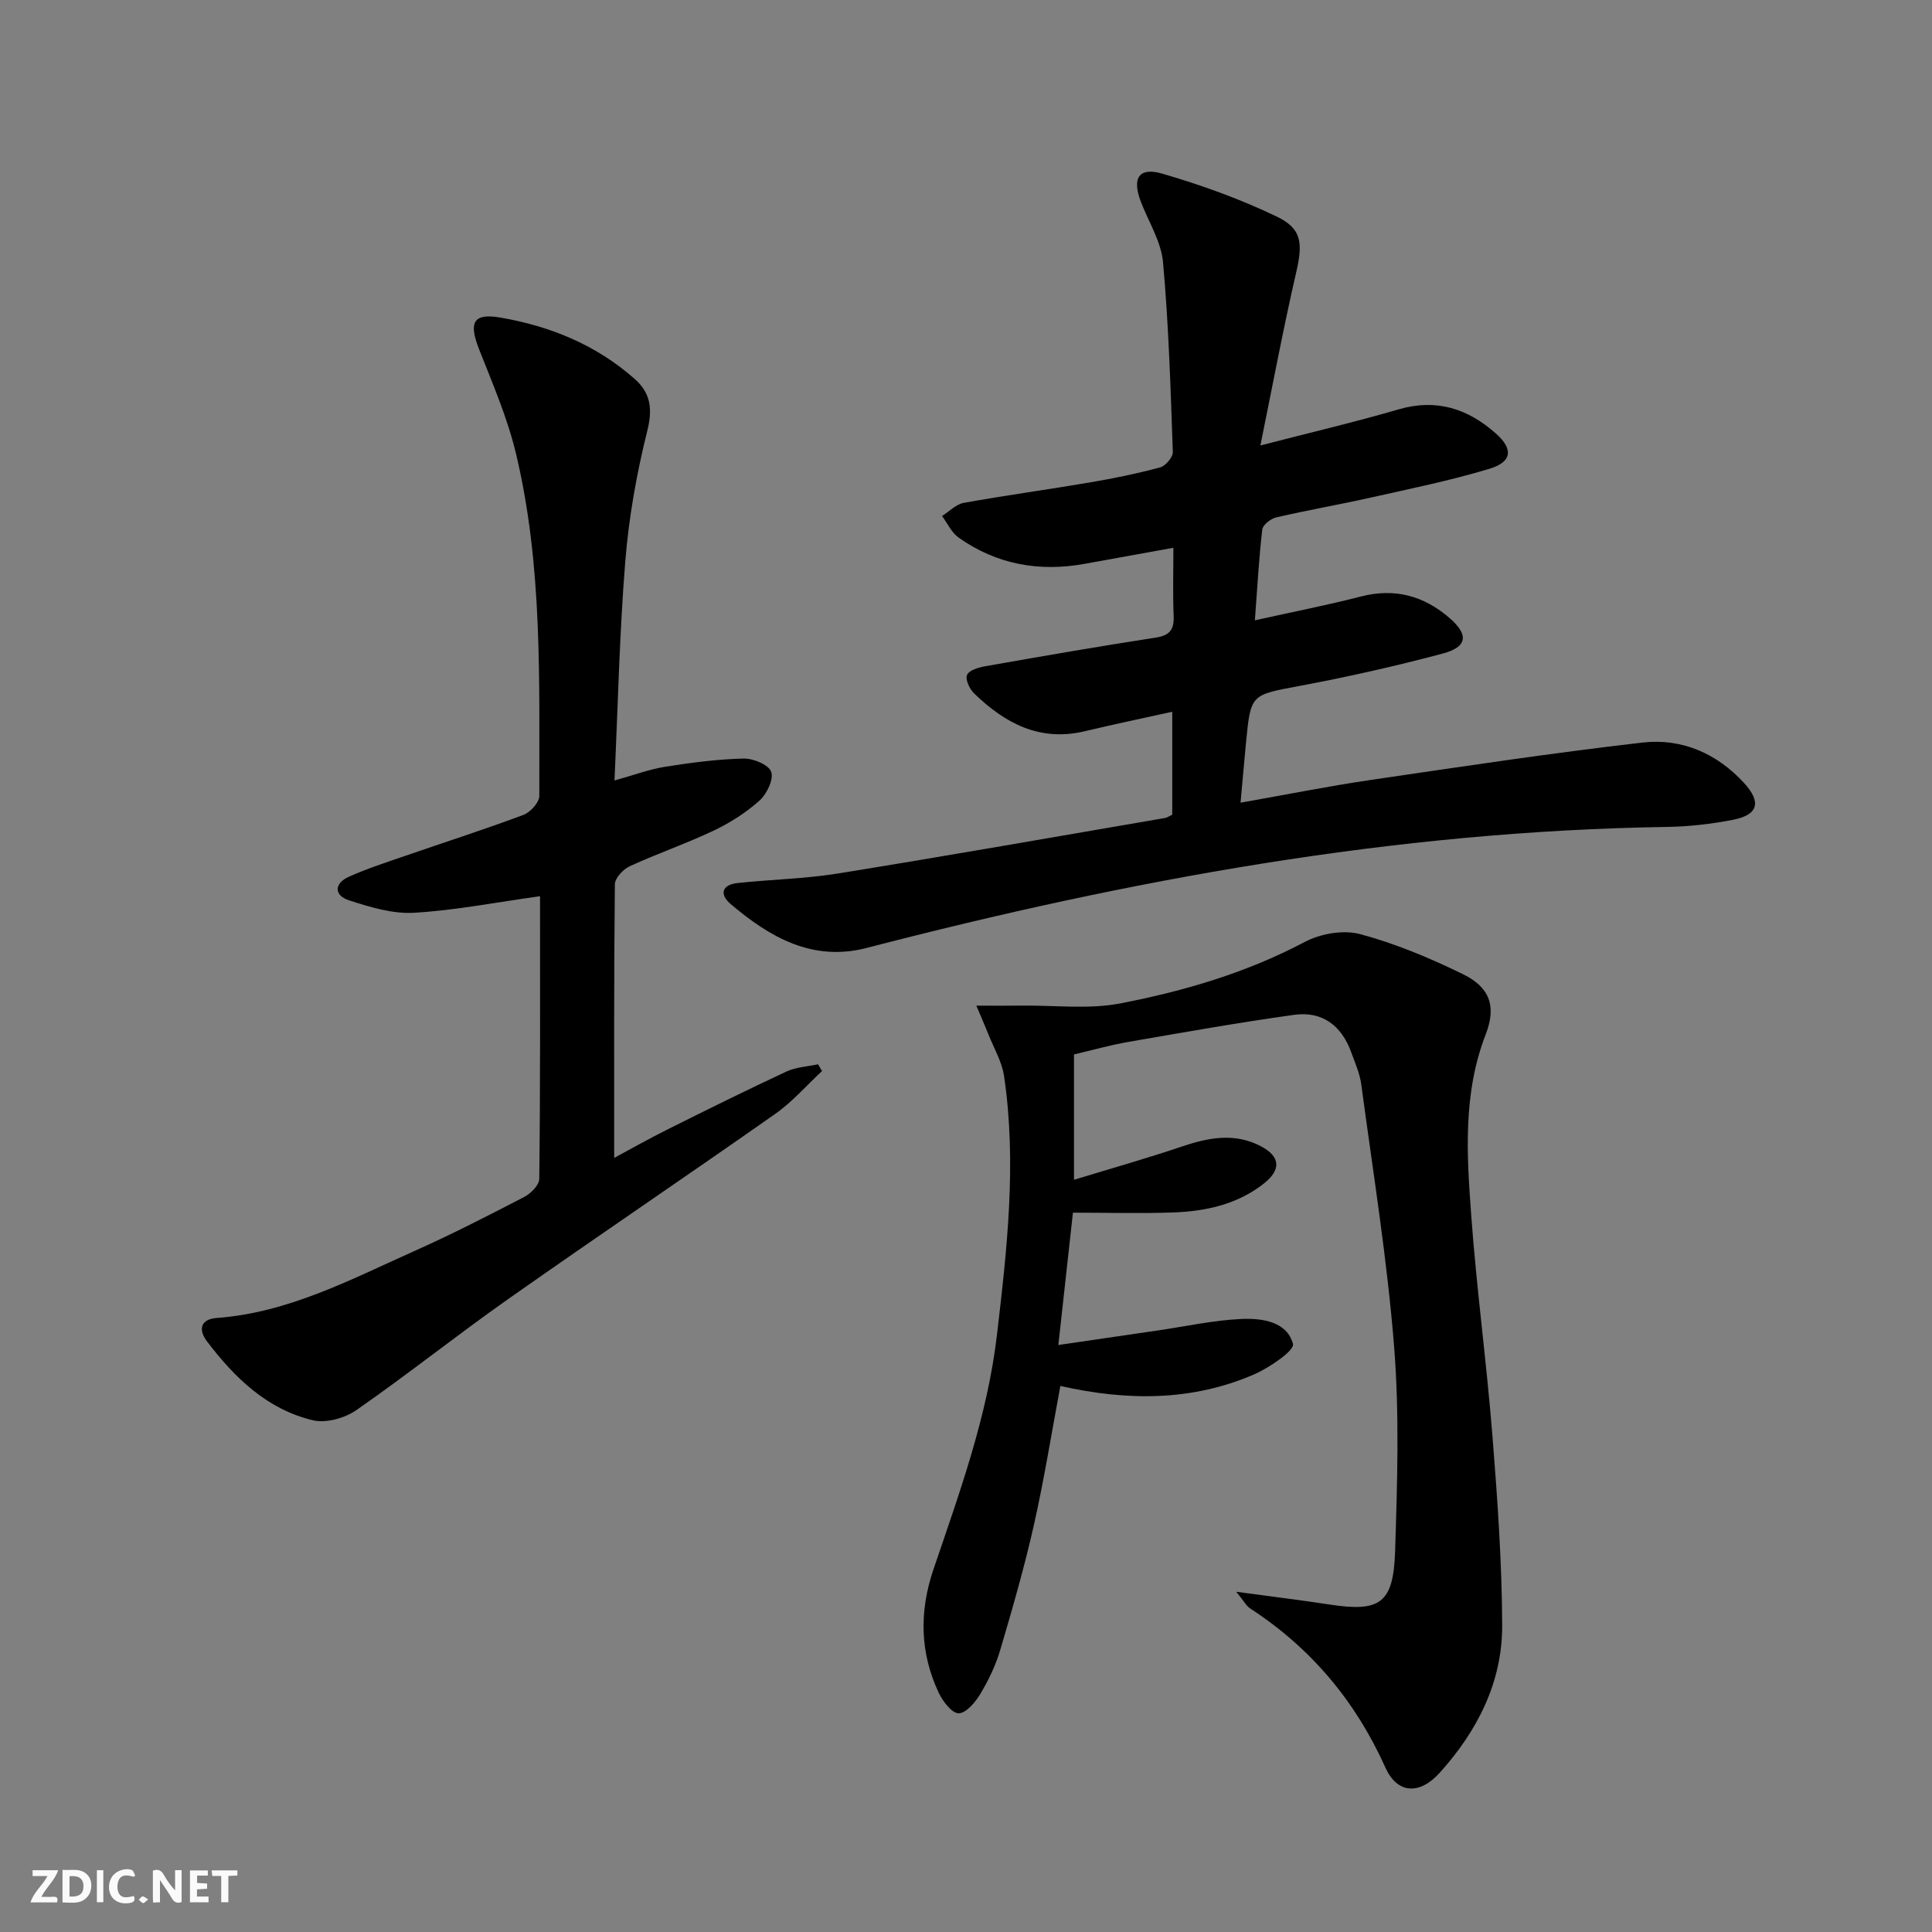 <svg enable-background="new 0 0 400 400" viewBox="0 0 400 400" xmlns="http://www.w3.org/2000/svg"><rect x="0" y="0" width="400" height="400" fill="#808080" stroke="none"/><g fill="#fbfafa"><path d="m37.59 393.81c-.92.31-1.52.05-2-.78-.7-1.2-1.52-2.34-2.47-3.78v4.59c-.55.03-.95.05-1.41.07-.03-.37-.06-.64-.06-.91 0-1.91 0-3.81 0-5.7 1.13-.41 1.77-.03 2.29.91.62 1.11 1.38 2.14 2.31 3.19v-4.2h1.35v6.61z"/><path d="m12.94 393.88v-6.75c1.9.19 3.93-.54 5.37 1.29.8 1.01.78 2.88.03 3.97-1.37 1.97-3.4 1.51-5.4 1.49m1.45-1.22c2.04.12 2.92-.58 2.89-2.21-.03-1.51-.98-2.19-2.89-2z"/><path d="m11.81 393.87h-5.49c.68-2.18 2.47-3.48 3.51-5.45h-3.08v-1.21h5.29c-.71 2.13-2.44 3.48-3.47 5.51.86 0 1.63.04 2.39-.01.79-.05 1.14.21.85 1.16"/><path d="m39.33 393.86v-6.61h3.7v1.07h-2.22v1.52c.68.04 1.34.09 2.07.13v1.07c-.72.05-1.38.09-2.1.14v1.48h2.4v1.19h-3.85z"/><path d="m27.71 388.56c-1.15-.3-2.46-.61-3.1.64-.37.73-.41 1.93-.06 2.67.63 1.35 1.99.93 3.17.68.35.94-.01 1.32-.93 1.46-1.62.25-3.05-.27-3.76-1.48-.73-1.25-.6-3.03.31-4.17.88-1.11 2.71-1.7 4-1.16.32.13.44.74.65 1.12-.1.08-.19.16-.28.24"/><path d="m49.15 387.24v1.07c-.59.02-1.17.05-1.87.08v5.44h-1.48v-5.44h-1.85c-.05-.4-.08-.73-.13-1.15z"/><path d="m20.06 387.21h1.33v6.62h-1.33z"/><path d="m30.68 393.25c-.49.38-.8.79-1.05.76-.32-.05-.6-.45-.9-.7.26-.24.51-.64.8-.67.29-.04.62.3 1.15.61"/></g><path d="m242.7 168.66c0-7.05 0-14.15 0-21.3-6.19 1.37-12.16 2.61-18.09 4.03-9.33 2.23-16.55-1.64-22.93-7.83-.94-.91-1.86-2.87-1.47-3.81.39-.96 2.35-1.56 3.71-1.8 11.77-2.07 23.55-4.13 35.36-5.94 3.02-.46 3.83-1.75 3.71-4.58-.19-4.47-.05-8.95-.05-14.02-6.42 1.16-12.39 2.24-18.35 3.32-9.44 1.72-18.25.14-26.12-5.43-1.46-1.03-2.3-2.95-3.43-4.46 1.49-.94 2.89-2.44 4.5-2.73 8.66-1.56 17.39-2.74 26.06-4.22 4.9-.83 9.79-1.83 14.59-3.12 1.12-.3 2.67-2.12 2.63-3.19-.46-13.11-.85-26.24-2.03-39.3-.39-4.27-2.99-8.35-4.59-12.51-1.87-4.88-.44-7.24 4.46-5.81 8.07 2.35 16.07 5.23 23.64 8.86 5.38 2.58 5.44 5.64 4.01 11.81-2.63 11.41-4.78 22.94-7.36 35.6 10.47-2.71 19.6-4.85 28.6-7.47 7.87-2.3 14.4-.14 20.21 5.04 3.57 3.18 3.3 5.84-1.37 7.25-8.08 2.44-16.39 4.13-24.64 5.98-6.48 1.45-13.04 2.59-19.51 4.09-1.14.26-2.79 1.55-2.9 2.51-.69 5.9-1.01 11.84-1.53 18.8 7.85-1.75 14.93-3.12 21.9-4.92 7.09-1.83 13.14-.16 18.51 4.54 3.87 3.39 3.59 5.9-1.51 7.26-9.78 2.61-19.67 4.83-29.62 6.7-10.08 1.9-10.13 1.62-11.11 11.66-.38 3.92-.71 7.85-1.14 12.52 9.51-1.68 18.23-3.43 27.02-4.72 18.71-2.75 37.42-5.57 56.2-7.73 8.1-.93 15.38 2.21 21.04 8.38 3.6 3.93 2.94 6.58-2.25 7.6-4.54.89-9.23 1.42-13.86 1.49-56.33.86-111.23 10.96-165.56 25.05-11.2 2.91-20.07-2.22-28.17-9.1-2.35-2-1.79-3.98 1.4-4.33 6.93-.76 13.94-.87 20.8-1.98 22.61-3.65 45.16-7.62 67.73-11.49.49-.08.92-.41 1.51-.7z" fill="#000001"/><path d="m222.14 251.07c-.95 8.66-1.92 17.39-3.02 27.4 7.17-1.05 13.94-2.04 20.71-3.03 5.72-.84 11.43-2.1 17.18-2.36 4.25-.19 9.44.5 10.69 5.18.36 1.34-4.93 4.95-8.14 6.33-12.81 5.52-26.15 5.48-40.02 2.36-1.83 9.75-3.36 19.35-5.49 28.82-1.97 8.73-4.45 17.34-6.99 25.93-.93 3.15-2.42 6.22-4.12 9.05-1.02 1.71-2.93 3.95-4.46 3.97-1.38.01-3.27-2.45-4.11-4.21-3.93-8.34-4.08-16.86-1.09-25.64 5.39-15.86 11.14-31.61 13.12-48.42 2.1-17.86 4.13-35.71 1.48-53.66-.45-3.02-2.14-5.85-3.29-8.75-.69-1.75-1.46-3.47-2.45-5.83 3.84 0 6.76.03 9.69-.01 6.73-.07 13.64.8 20.14-.46 13.19-2.55 26.08-6.33 38.14-12.71 3.26-1.72 7.98-2.56 11.45-1.64 7.3 1.95 14.41 4.93 21.23 8.25 5.63 2.73 7.09 6.63 4.81 12.52-4.75 12.26-3.92 24.89-3 37.46 1.11 15.24 3.18 30.4 4.39 45.63 1.04 13.06 1.97 26.18 2.02 39.27.04 11.75-5.14 21.87-12.94 30.52-4.13 4.58-8.76 4.42-11.23-1.07-6.21-13.8-15.41-24.77-28.04-32.98-.75-.49-1.21-1.42-2.85-3.43 7.33 1 13.27 1.71 19.18 2.62 10.58 1.63 13.36-.14 13.71-11 .45-14.1.91-28.29-.2-42.32-1.44-18.17-4.38-36.23-6.8-54.31-.3-2.27-1.28-4.47-2.07-6.65-1.99-5.54-5.99-8.6-11.84-7.79-11.48 1.6-22.91 3.63-34.33 5.61-3.74.65-7.41 1.69-11.24 2.59v25.95c7.86-2.4 15.14-4.45 22.29-6.87 5.54-1.88 11-2.92 16.41-.07 4.03 2.12 4.23 4.85.63 7.7-5.44 4.31-11.94 5.74-18.65 6-6.8.25-13.58.05-20.9.05z" fill="#000001"/><path d="m111.81 185.55c-9.1 1.26-17.56 2.93-26.1 3.43-4.44.26-9.12-1.18-13.46-2.58-3.12-1.01-3.1-3.49-.04-4.87 3.77-1.7 7.75-2.97 11.67-4.33 8.16-2.82 16.39-5.46 24.48-8.48 1.44-.54 3.31-2.58 3.3-3.93-.05-23.76.74-47.62-4.85-70.95-1.77-7.37-4.84-14.46-7.63-21.55-2.18-5.56-1.22-7.52 4.49-6.53 10.3 1.78 19.8 5.67 27.74 12.7 3.27 2.89 3.75 6.16 2.61 10.71-2.2 8.8-3.81 17.86-4.55 26.9-1.21 14.87-1.52 29.82-2.25 45.52 3.94-1.09 7.14-2.3 10.44-2.83 5.38-.86 10.82-1.57 16.26-1.71 2-.05 5.22 1.27 5.74 2.73.56 1.56-.89 4.61-2.4 5.96-2.79 2.5-6.08 4.6-9.48 6.22-5.69 2.7-11.69 4.76-17.41 7.39-1.35.62-3.05 2.44-3.07 3.72-.2 18.79-.14 37.59-.14 56.66 3.26-1.75 7.09-3.92 11.02-5.88 8.17-4.08 16.36-8.14 24.64-12 1.99-.93 4.36-1.02 6.55-1.5.27.47.55.93.82 1.4-3.2 2.97-6.12 6.36-9.66 8.85-18.37 12.9-36.99 25.46-55.35 38.38-10.6 7.46-20.75 15.57-31.4 22.97-2.4 1.67-6.29 2.75-9.01 2.1-9.46-2.26-16.19-8.78-21.91-16.33-1.84-2.43-1.37-4.6 2.03-4.85 14.81-1.09 27.66-7.94 40.82-13.82 7.74-3.45 15.29-7.33 22.82-11.23 1.36-.71 3.11-2.45 3.12-3.74.23-19.45.16-38.92.16-58.53z" fill="#000001"/></svg>
